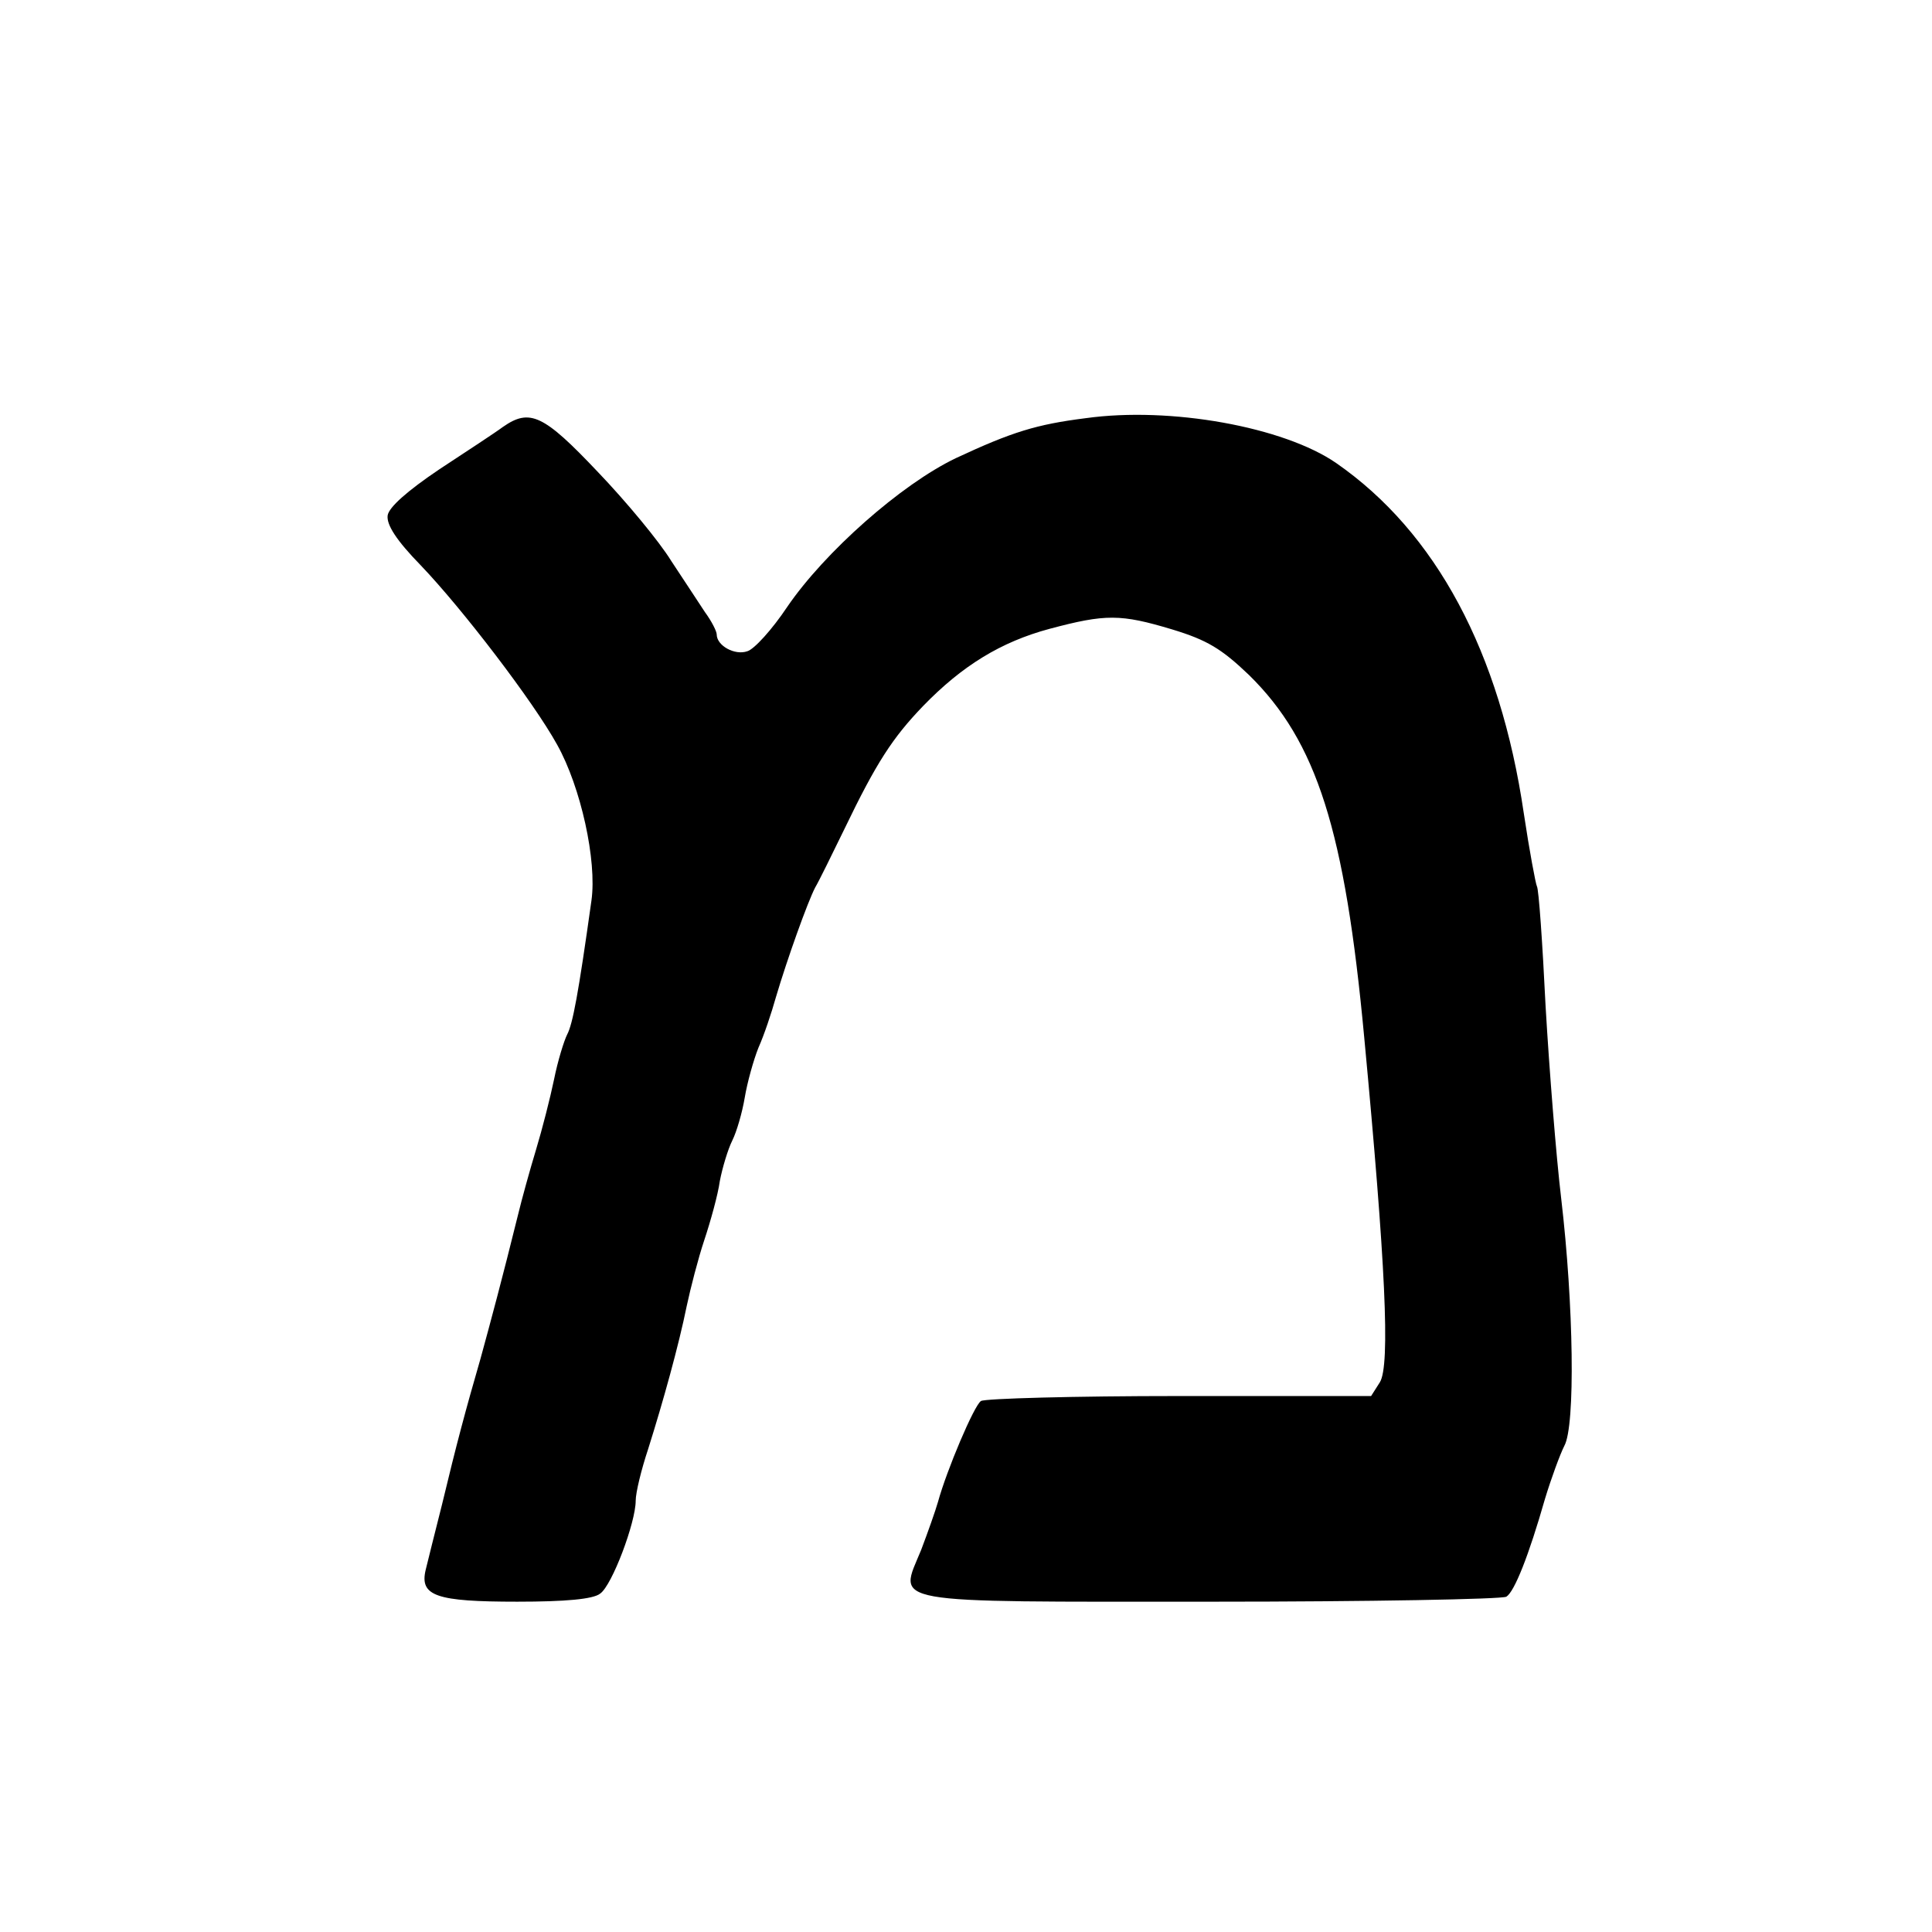 <?xml version="1.0" standalone="no"?>
<!DOCTYPE svg PUBLIC "-//W3C//DTD SVG 20010904//EN"
 "http://www.w3.org/TR/2001/REC-SVG-20010904/DTD/svg10.dtd">
<svg version="1.0" xmlns="http://www.w3.org/2000/svg"
 width="310pt" height="310pt" viewBox="0 0 310 310"
 preserveAspectRatio="xMidYMid meet">
<g transform="translate(0,310) scale(0.1,-0.1)"
fill="#000000" stroke="none">
<path d="M1742 2429 c-79 -10 -118 -22 -208 -64 -88 -42 -211 -151 -271 -239
-24 -36 -53 -68 -64 -71 -20 -7 -49 9 -49 27 0 5 -8 21 -19 36 -10 15 -34 52
-54 82 -19 31 -72 95 -118 143 -87 92 -109 102 -152 72 -12 -9 -58 -39 -102
-68 -52 -35 -81 -61 -83 -74 -2 -15 14 -40 53 -80 67 -70 181 -219 219 -288
38 -68 64 -186 55 -250 -21 -150 -30 -198 -39 -215 -5 -10 -15 -42 -21 -72 -6
-29 -19 -80 -29 -113 -10 -33 -23 -80 -29 -105 -25 -101 -43 -168 -60 -230
-24 -83 -38 -135 -62 -235 -11 -44 -23 -91 -26 -104 -10 -42 17 -51 147 -51
77 0 122 4 133 13 19 13 57 114 57 149 0 13 9 50 20 83 24 76 49 166 62 230 6
28 18 75 28 105 10 30 22 73 25 95 4 21 13 51 20 65 7 14 16 45 20 69 4 24 14
60 22 80 9 20 21 56 28 81 18 61 51 153 63 176 6 10 27 53 47 94 51 106 77
146 126 197 63 65 125 103 203 124 90 24 114 24 197 -1 56 -17 79 -31 123 -73
109 -107 154 -249 185 -582 34 -361 42 -526 25 -553 l-14 -22 -308 0 c-169 0
-312 -4 -318 -8 -11 -7 -55 -111 -69 -162 -4 -14 -16 -48 -27 -77 -36 -88 -64
-83 466 -83 253 0 466 4 473 8 13 8 36 66 62 157 10 33 24 71 31 85 18 32 15
227 -5 397 -8 67 -19 205 -25 308 -5 102 -11 189 -14 193 -2 4 -12 57 -21 117
-38 259 -141 451 -301 562 -84 58 -266 91 -402 72z"/>
</g>
</svg>
